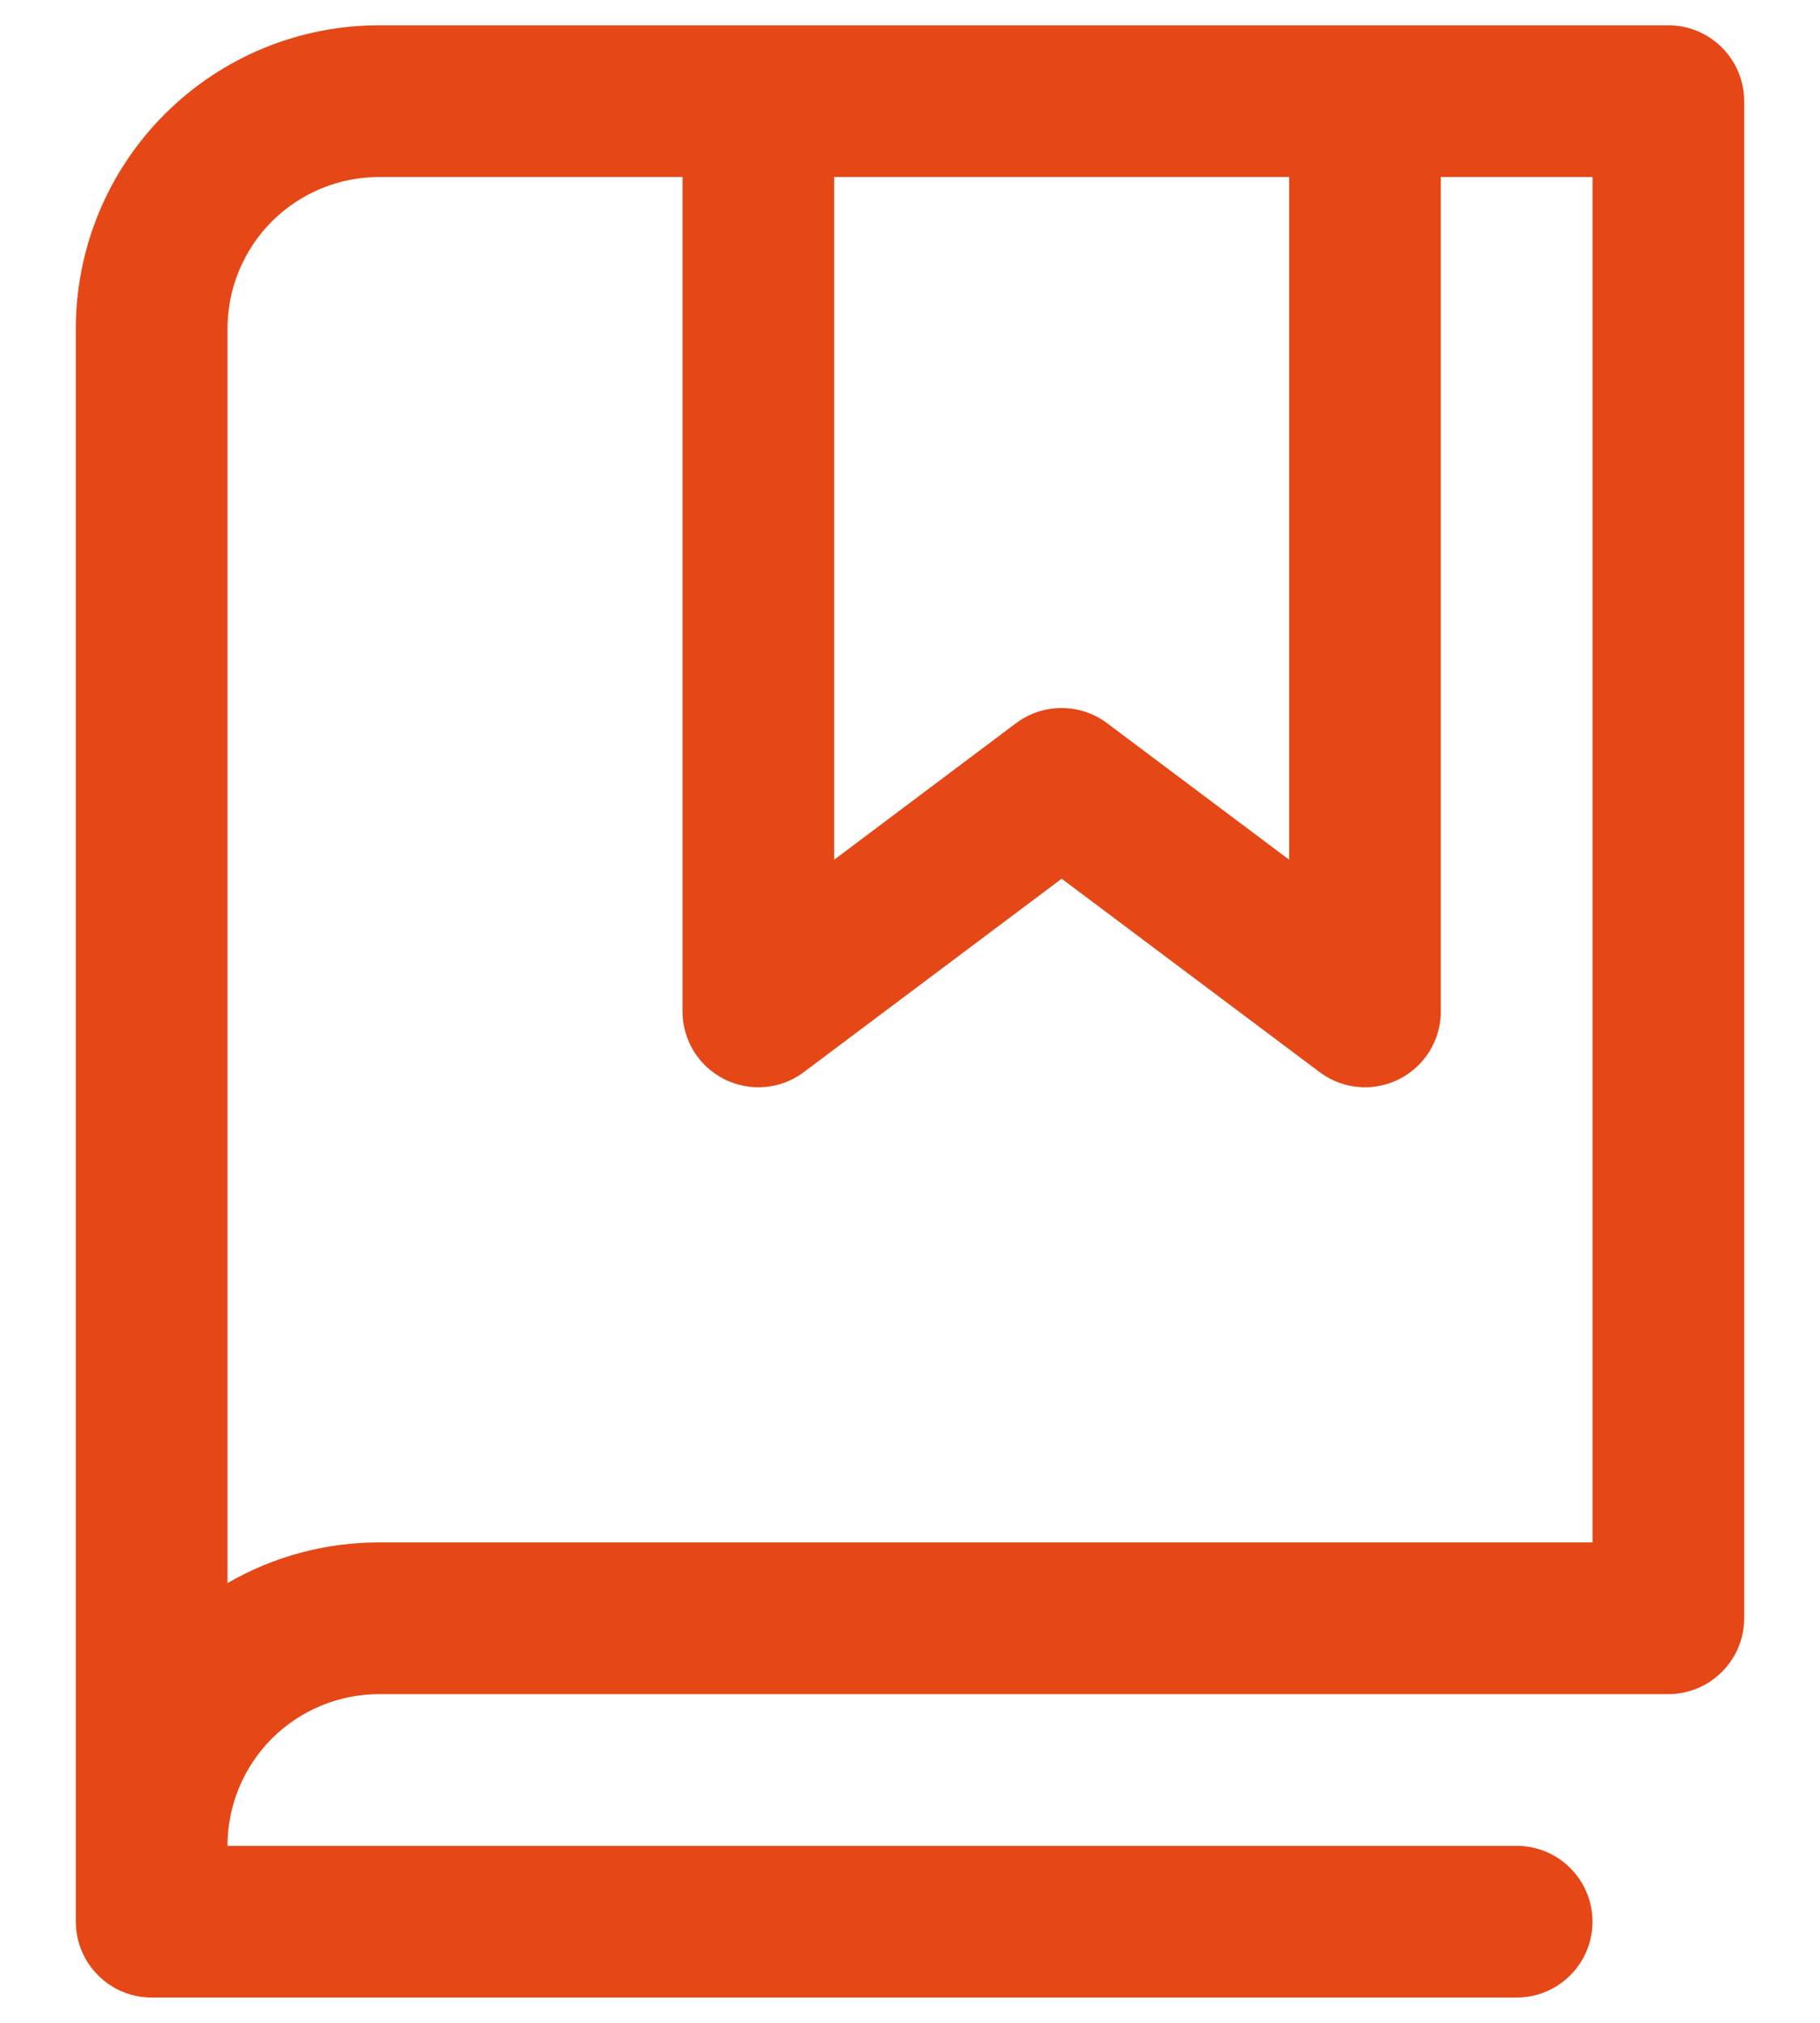 <svg width="18" height="20" viewBox="0 0 18 20" fill="none" xmlns="http://www.w3.org/2000/svg">
<path d="M16.5 0.25H3.75C2.954 0.25 2.191 0.566 1.629 1.129C1.066 1.691 0.75 2.454 0.75 3.25V19C0.75 19.199 0.829 19.39 0.97 19.53C1.11 19.671 1.301 19.75 1.5 19.75H15C15.199 19.75 15.39 19.671 15.53 19.53C15.671 19.39 15.75 19.199 15.75 19C15.75 18.801 15.671 18.61 15.53 18.47C15.39 18.329 15.199 18.25 15 18.25H2.25C2.25 17.852 2.408 17.471 2.689 17.189C2.971 16.908 3.352 16.75 3.75 16.75H16.5C16.699 16.75 16.89 16.671 17.03 16.53C17.171 16.39 17.25 16.199 17.25 16V1C17.25 0.801 17.171 0.61 17.03 0.47C16.89 0.329 16.699 0.25 16.5 0.25ZM8.25 1.75H12.75V8.5L10.949 7.15C10.819 7.053 10.661 7 10.499 7C10.337 7 10.179 7.053 10.049 7.15L8.25 8.5V1.75ZM15.75 15.25H3.75C3.223 15.249 2.706 15.388 2.25 15.652V3.25C2.25 2.852 2.408 2.471 2.689 2.189C2.971 1.908 3.352 1.75 3.75 1.75H6.75V10C6.75 10.139 6.789 10.276 6.862 10.394C6.935 10.513 7.04 10.608 7.165 10.671C7.289 10.733 7.429 10.759 7.567 10.747C7.706 10.735 7.839 10.684 7.95 10.6L10.5 8.688L13.051 10.6C13.181 10.697 13.338 10.75 13.5 10.75C13.699 10.75 13.89 10.671 14.03 10.53C14.171 10.39 14.25 10.199 14.25 10V1.75H15.75V15.25Z" fill="#E54816"/>
</svg>
